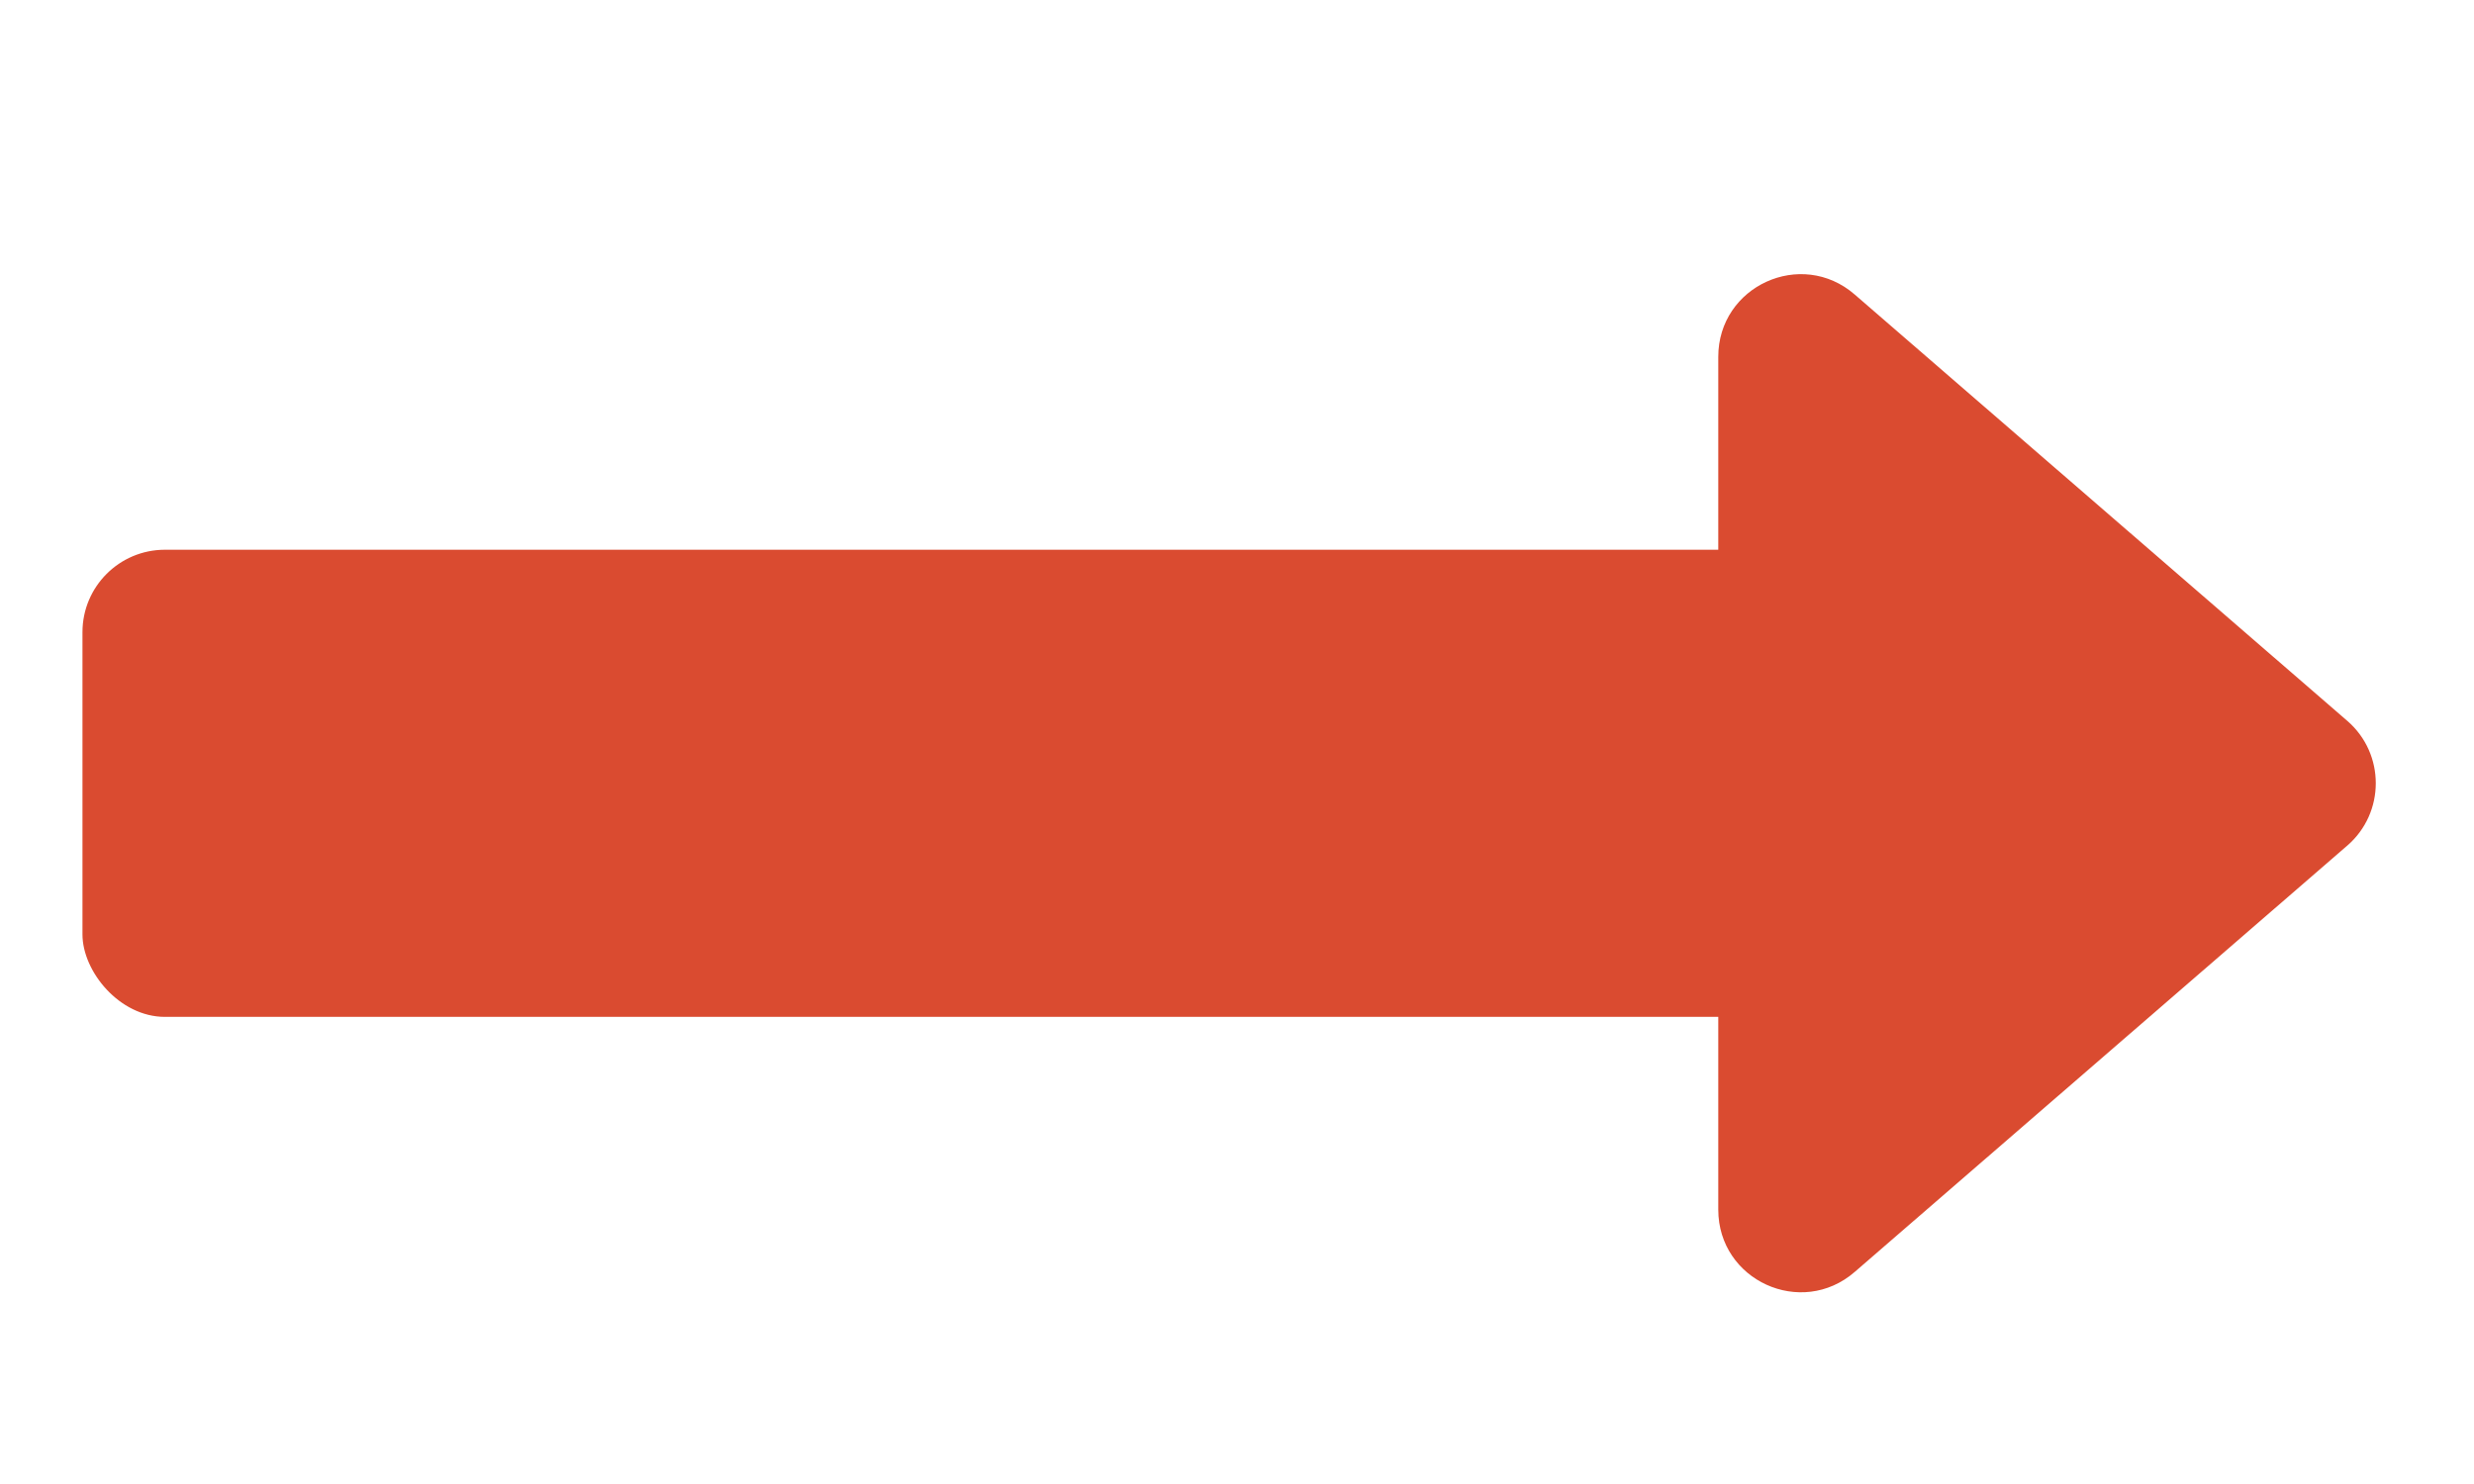 <svg width="15" height="9" viewBox="0 0 15 9" fill="none" xmlns="http://www.w3.org/2000/svg">
<rect x="0.5" y="3.334" width="12.042" height="2.833" rx="0.5" fill="#DA4B30"/>
<path d="M14.232 4.372C14.462 4.571 14.462 4.929 14.232 5.128L11.245 7.714C10.921 7.995 10.418 7.765 10.418 7.336V2.164C10.418 1.735 10.921 1.505 11.245 1.786L14.232 4.372Z" fill="#DA4B30"/>
</svg>
